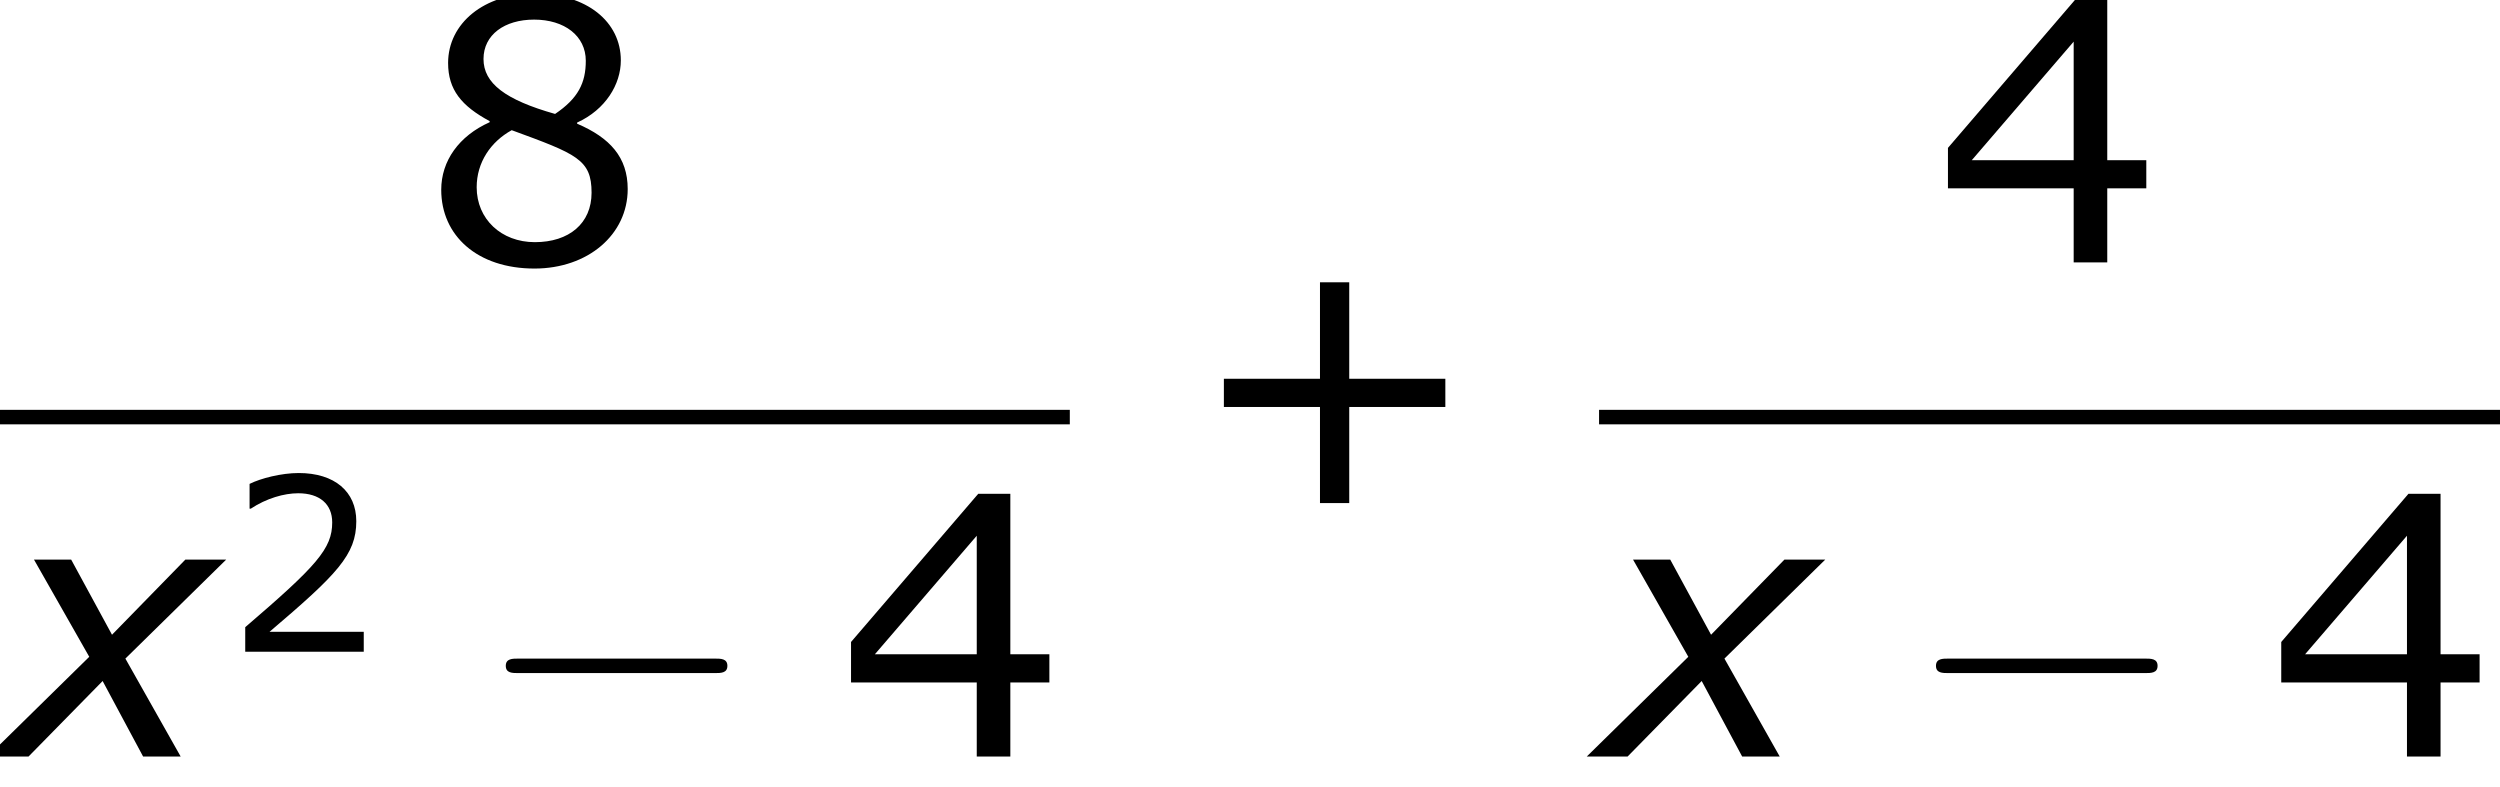 <?xml version='1.0' encoding='UTF-8'?>
<!-- This file was generated by dvisvgm 1.15.1 -->
<svg height='29.302pt' version='1.1' viewBox='-0.244 -0.229 93.126 29.302' width='93.126pt' xmlns='http://www.w3.org/2000/svg' xmlns:xlink='http://www.w3.org/1999/xlink'>
<defs>
<path d='M5.685 -2.215V-2.835H3.573V-4.955H2.93V-2.835H0.818V-2.215H2.93V-0.103H3.573V-2.215H5.685Z' id='g4-43'/>
<path d='M4.534 0V-0.659H1.429C3.66 -2.557 4.288 -3.2 4.288 -4.304C4.288 -5.28 3.573 -5.892 2.39 -5.892C1.818 -5.892 1.135 -5.717 0.77 -5.534V-4.717H0.81C1.326 -5.058 1.906 -5.225 2.374 -5.225C3.081 -5.225 3.494 -4.867 3.494 -4.264C3.494 -3.398 2.986 -2.835 0.627 -0.81V0H4.534Z' id='g4-50'/>
<path d='M4.661 -1.628V-2.247H3.803V-5.773H3.097L0.302 -2.517V-1.628H3.065V0H3.803V-1.628H4.661ZM3.065 -2.247H0.826L3.065 -4.852V-2.247Z' id='g4-52'/>
<path d='M4.574 -1.612C4.574 -2.311 4.185 -2.739 3.462 -3.049V-3.073C4.089 -3.359 4.423 -3.915 4.423 -4.439C4.423 -5.288 3.676 -5.908 2.525 -5.908C1.421 -5.908 0.627 -5.256 0.627 -4.383C0.627 -3.795 0.921 -3.438 1.54 -3.105V-3.081C0.865 -2.779 0.476 -2.231 0.476 -1.596C0.476 -0.588 1.27 0.135 2.525 0.135C3.7 0.135 4.574 -0.611 4.574 -1.612ZM3.653 -4.431C3.653 -3.946 3.486 -3.605 2.978 -3.263C1.882 -3.573 1.405 -3.938 1.405 -4.47S1.866 -5.336 2.517 -5.336C3.184 -5.336 3.653 -4.979 3.653 -4.431ZM3.78 -1.532C3.78 -0.858 3.287 -0.445 2.533 -0.445C1.795 -0.445 1.255 -0.953 1.255 -1.652C1.255 -2.199 1.564 -2.652 2.025 -2.906C3.454 -2.382 3.78 -2.263 3.78 -1.532Z' id='g4-56'/>
<path d='M2.942 -3.287L-0.405 0H0.941L3.383 -2.489L4.717 0H5.955L4.133 -3.228L7.456 -6.491H6.11L3.692 -4.014L2.346 -6.491H1.12L2.942 -3.287Z' id='g1-120'/>
<path d='M7.878 -2.75C8.082 -2.75 8.297 -2.75 8.297 -2.989S8.082 -3.228 7.878 -3.228H1.411C1.207 -3.228 0.992 -3.228 0.992 -2.989S1.207 -2.75 1.411 -2.75H7.878Z' id='g2-0'/>
<use id='g6-43' transform='scale(1.5)' xlink:href='#g4-43'/>
<use id='g6-52' transform='scale(1.5)' xlink:href='#g4-52'/>
<use id='g6-56' transform='scale(1.5)' xlink:href='#g4-56'/>
</defs>
<g id='page1' transform='matrix(1.13 0 0 1.13 -65.342 -61.27)'>
<use x='71.44' xlink:href='#g6-56' y='62.669'/>
<rect height='0.478' width='35.266' x='57.609' y='67.529'/>
<use x='57.609' xlink:href='#g1-120' y='78.957'/>
<use x='65.066' xlink:href='#g4-50' y='75.504'/>
<use x='73.29' xlink:href='#g2-0' y='78.957'/>
<use x='85.21' xlink:href='#g6-52' y='78.957'/>
<use x='96.727' xlink:href='#g6-43' y='70.757'/>
<use x='121.37' xlink:href='#g6-52' y='62.669'/>
<rect height='0.478' width='29.699' x='110.322' y='67.529'/>
<use x='110.322' xlink:href='#g1-120' y='78.957'/>
<use x='120.436' xlink:href='#g2-0' y='78.957'/>
<use x='132.357' xlink:href='#g6-52' y='78.957'/>
</g>
</svg>
